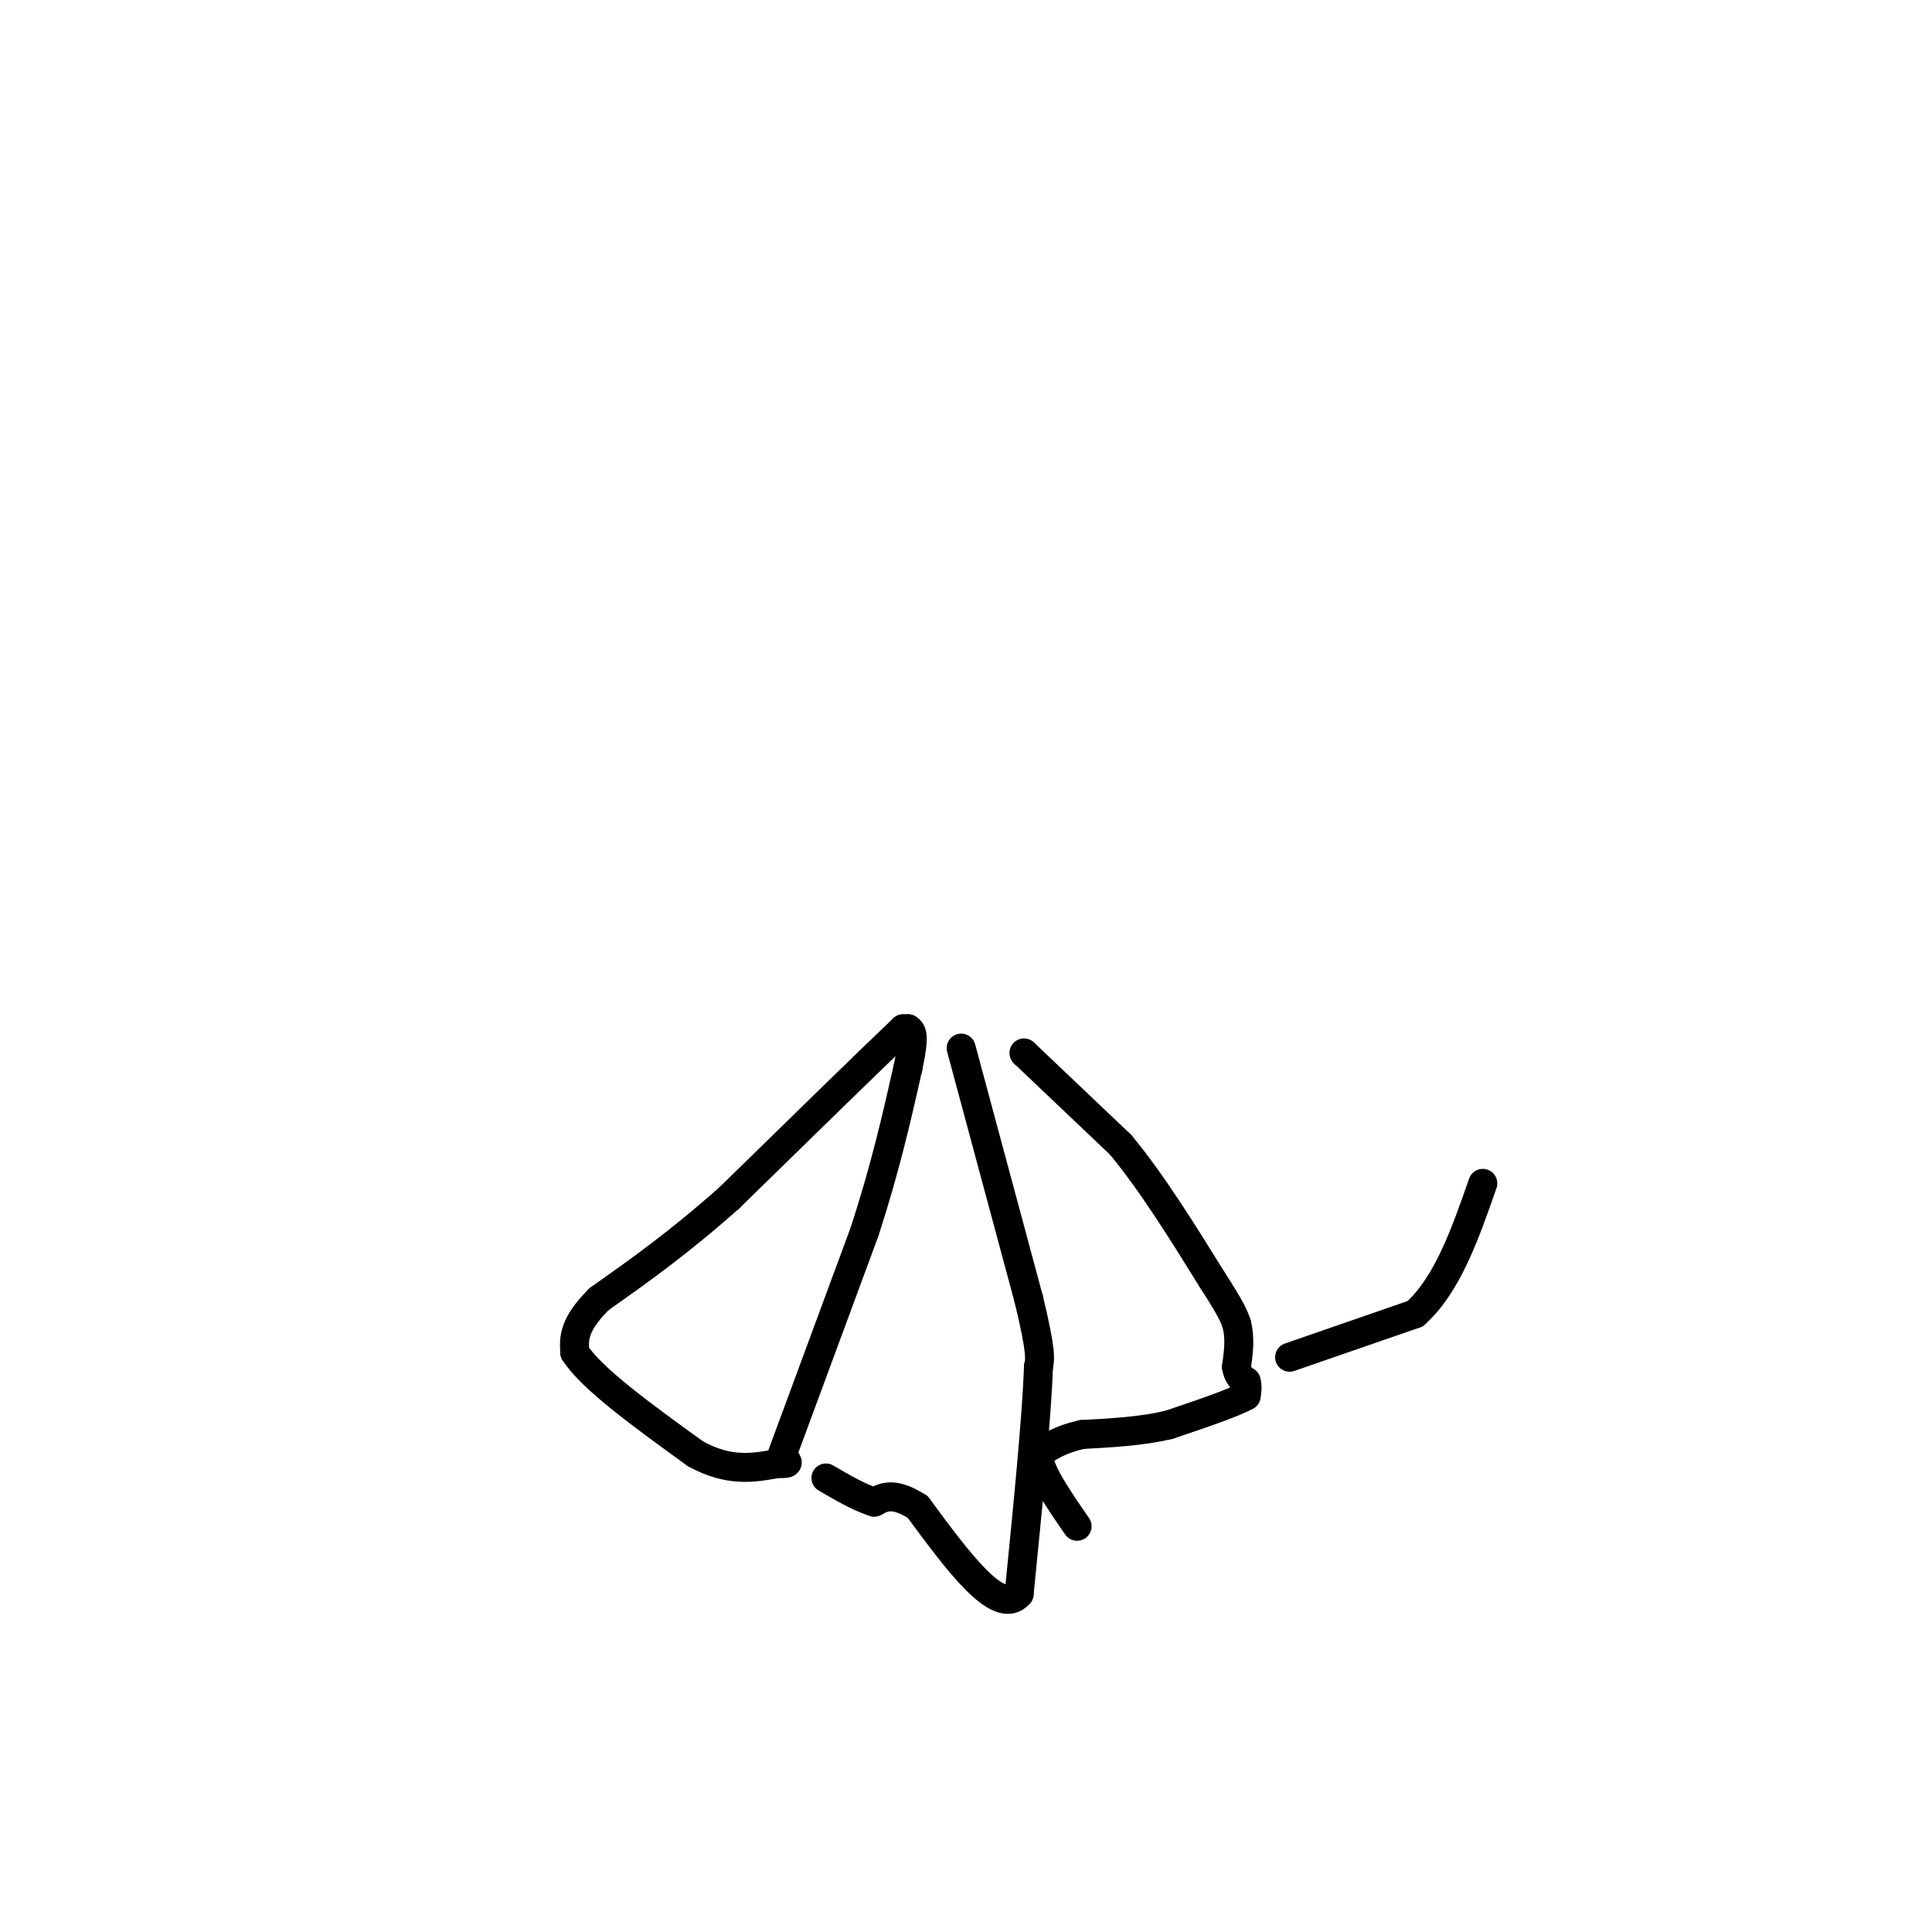 <svg viewBox='0 0 400 400' version='1.1' xmlns='http://www.w3.org/2000/svg' xmlns:xlink='http://www.w3.org/1999/xlink'><g fill='none' stroke='#000000' stroke-width='6' stroke-linecap='round' stroke-linejoin='round'><path d='M162,301c0.000,0.000 17.000,-46.000 17,-46'/><path d='M179,255c4.333,-13.333 6.667,-23.667 9,-34'/><path d='M188,221c1.500,-7.000 0.750,-7.500 0,-8'/><path d='M188,213c0.000,0.000 -1.000,0.000 -1,0'/><path d='M187,213c-6.167,5.833 -21.083,20.417 -36,35'/><path d='M151,248c-10.500,9.333 -18.750,15.167 -27,21'/><path d='M124,269c-5.333,5.333 -5.167,8.167 -5,11'/><path d='M119,280c3.333,5.333 14.167,13.167 25,21'/><path d='M144,301c7.000,3.833 12.000,2.917 17,2'/><path d='M161,303c3.000,0.167 2.000,-0.417 1,-1'/><path d='M199,217c0.000,0.000 14.000,52.000 14,52'/><path d='M213,269c2.667,11.000 2.333,12.500 2,14'/><path d='M215,283c-0.333,10.167 -2.167,28.583 -4,47'/><path d='M211,330c-4.167,4.833 -12.583,-6.583 -21,-18'/><path d='M190,312c-5.000,-3.167 -7.000,-2.083 -9,-1'/><path d='M181,311c-3.167,-1.000 -6.583,-3.000 -10,-5'/><path d='M212,218c0.000,0.000 0.100,0.100 0.1,0.1'/><path d='M212.1,218.1c3.333,3.167 11.617,11.033 19.9,18.9'/><path d='M232,237c6.483,7.817 12.742,17.908 19,28'/><path d='M251,265c4.000,6.167 4.500,7.583 5,9'/><path d='M256,274c0.833,3.000 0.417,6.000 0,9'/><path d='M256,283c0.333,2.000 1.167,2.500 2,3'/><path d='M258,286c0.333,1.000 0.167,2.000 0,3'/><path d='M258,289c-2.667,1.500 -9.333,3.750 -16,6'/><path d='M242,295c-5.667,1.333 -11.833,1.667 -18,2'/><path d='M224,297c-4.500,1.000 -6.750,2.500 -9,4'/><path d='M215,301c-0.167,3.167 3.917,9.083 8,15'/><path d='M267,281c0.000,0.000 26.000,-9.000 26,-9'/><path d='M293,272c6.667,-6.000 10.333,-16.500 14,-27'/></g>
</svg>